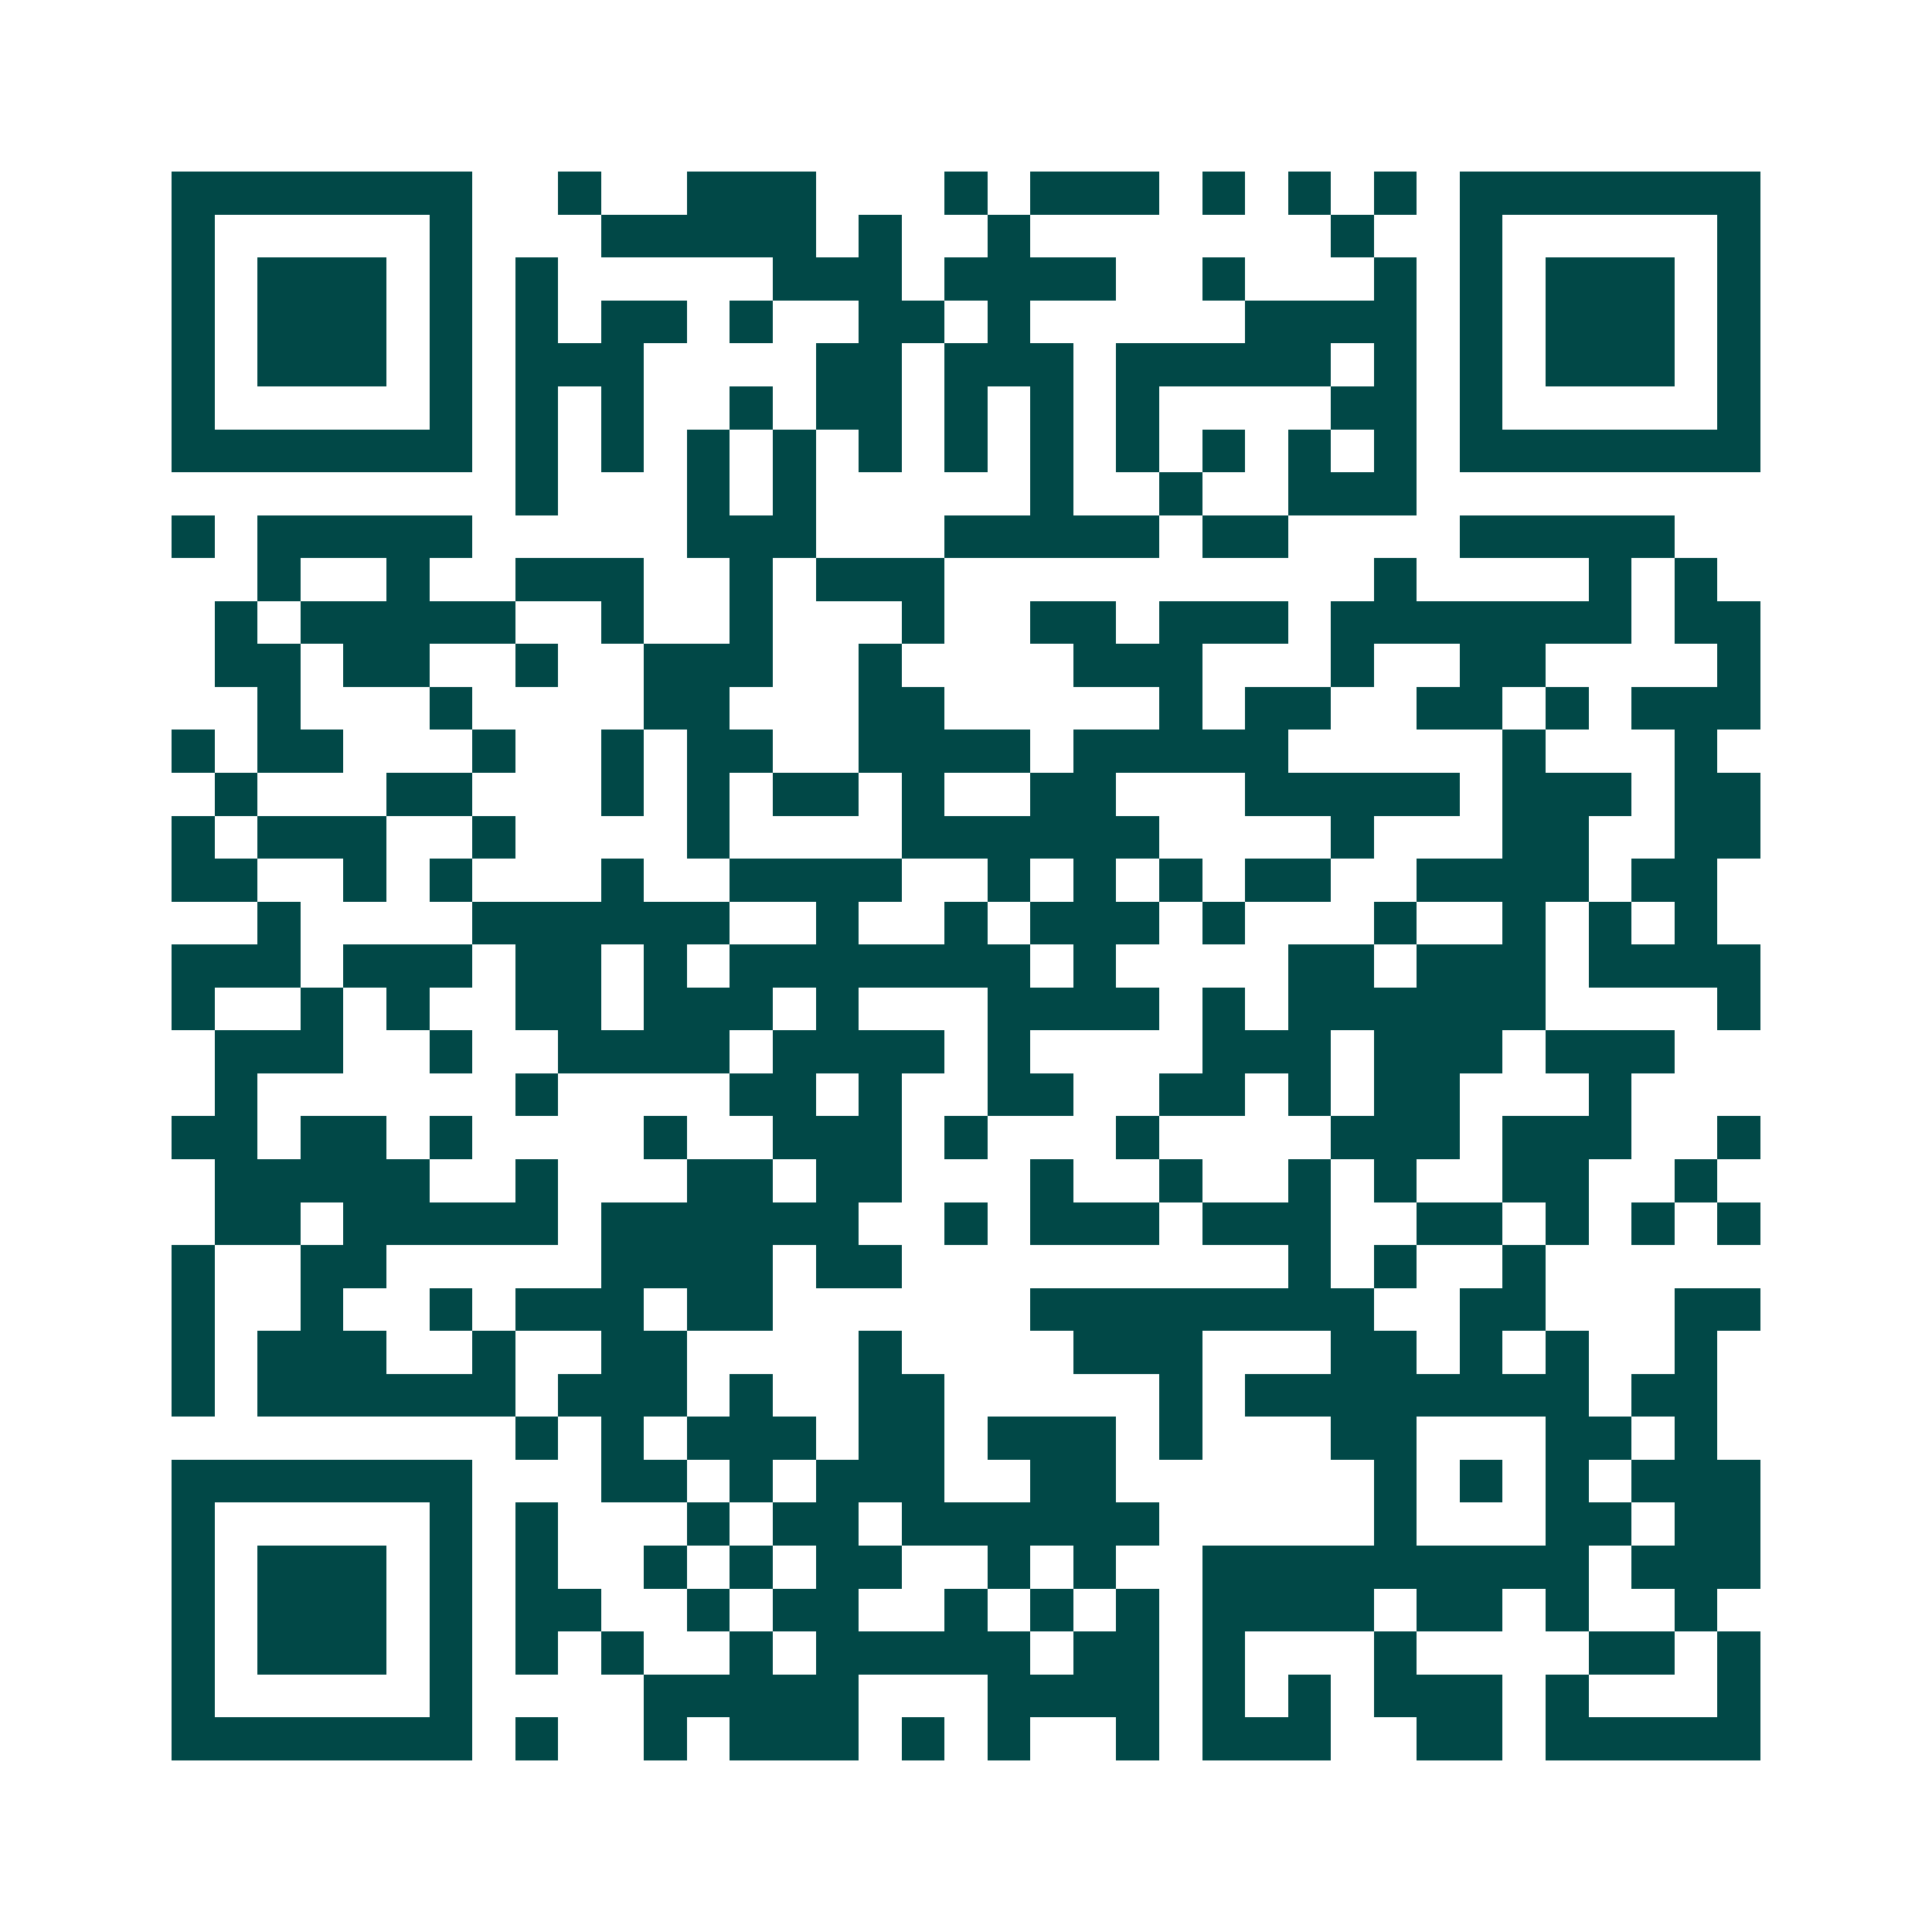 <svg xmlns="http://www.w3.org/2000/svg" width="200" height="200" viewBox="0 0 45 45" shape-rendering="crispEdges"><path fill="#ffffff" d="M0 0h45v45H0z"/><path stroke="#014847" d="M4 4.5h7m2 0h1m2 0h3m3 0h1m1 0h3m1 0h1m1 0h1m1 0h1m1 0h7M4 5.5h1m5 0h1m3 0h5m1 0h1m2 0h1m7 0h1m2 0h1m5 0h1M4 6.5h1m1 0h3m1 0h1m1 0h1m5 0h3m1 0h4m2 0h1m3 0h1m1 0h1m1 0h3m1 0h1M4 7.5h1m1 0h3m1 0h1m1 0h1m1 0h2m1 0h1m2 0h2m1 0h1m5 0h4m1 0h1m1 0h3m1 0h1M4 8.5h1m1 0h3m1 0h1m1 0h3m4 0h2m1 0h3m1 0h5m1 0h1m1 0h1m1 0h3m1 0h1M4 9.5h1m5 0h1m1 0h1m1 0h1m2 0h1m1 0h2m1 0h1m1 0h1m1 0h1m4 0h2m1 0h1m5 0h1M4 10.5h7m1 0h1m1 0h1m1 0h1m1 0h1m1 0h1m1 0h1m1 0h1m1 0h1m1 0h1m1 0h1m1 0h1m1 0h7M12 11.5h1m3 0h1m1 0h1m5 0h1m2 0h1m2 0h3M4 12.5h1m1 0h5m5 0h3m3 0h5m1 0h2m4 0h5M6 13.5h1m2 0h1m2 0h3m2 0h1m1 0h3m10 0h1m4 0h1m1 0h1M5 14.5h1m1 0h5m2 0h1m2 0h1m3 0h1m2 0h2m1 0h3m1 0h7m1 0h2M5 15.5h2m1 0h2m2 0h1m2 0h3m2 0h1m4 0h3m3 0h1m2 0h2m4 0h1M6 16.5h1m3 0h1m4 0h2m3 0h2m5 0h1m1 0h2m2 0h2m1 0h1m1 0h3M4 17.5h1m1 0h2m3 0h1m2 0h1m1 0h2m2 0h4m1 0h5m5 0h1m3 0h1M5 18.5h1m3 0h2m3 0h1m1 0h1m1 0h2m1 0h1m2 0h2m3 0h5m1 0h3m1 0h2M4 19.5h1m1 0h3m2 0h1m4 0h1m4 0h6m4 0h1m3 0h2m2 0h2M4 20.5h2m2 0h1m1 0h1m3 0h1m2 0h4m2 0h1m1 0h1m1 0h1m1 0h2m2 0h4m1 0h2M6 21.5h1m4 0h6m2 0h1m2 0h1m1 0h3m1 0h1m3 0h1m2 0h1m1 0h1m1 0h1M4 22.5h3m1 0h3m1 0h2m1 0h1m1 0h7m1 0h1m4 0h2m1 0h3m1 0h4M4 23.5h1m2 0h1m1 0h1m2 0h2m1 0h3m1 0h1m3 0h4m1 0h1m1 0h6m4 0h1M5 24.5h3m2 0h1m2 0h4m1 0h4m1 0h1m4 0h3m1 0h3m1 0h3M5 25.5h1m6 0h1m4 0h2m1 0h1m2 0h2m2 0h2m1 0h1m1 0h2m3 0h1M4 26.5h2m1 0h2m1 0h1m4 0h1m2 0h3m1 0h1m3 0h1m4 0h3m1 0h3m2 0h1M5 27.5h5m2 0h1m3 0h2m1 0h2m3 0h1m2 0h1m2 0h1m1 0h1m2 0h2m2 0h1M5 28.5h2m1 0h5m1 0h6m2 0h1m1 0h3m1 0h3m2 0h2m1 0h1m1 0h1m1 0h1M4 29.5h1m2 0h2m5 0h4m1 0h2m9 0h1m1 0h1m2 0h1M4 30.5h1m2 0h1m2 0h1m1 0h3m1 0h2m6 0h8m2 0h2m3 0h2M4 31.5h1m1 0h3m2 0h1m2 0h2m4 0h1m4 0h3m3 0h2m1 0h1m1 0h1m2 0h1M4 32.5h1m1 0h6m1 0h3m1 0h1m2 0h2m5 0h1m1 0h8m1 0h2M12 33.5h1m1 0h1m1 0h3m1 0h2m1 0h3m1 0h1m3 0h2m3 0h2m1 0h1M4 34.5h7m3 0h2m1 0h1m1 0h3m2 0h2m6 0h1m1 0h1m1 0h1m1 0h3M4 35.5h1m5 0h1m1 0h1m3 0h1m1 0h2m1 0h6m5 0h1m3 0h2m1 0h2M4 36.5h1m1 0h3m1 0h1m1 0h1m2 0h1m1 0h1m1 0h2m2 0h1m1 0h1m2 0h9m1 0h3M4 37.5h1m1 0h3m1 0h1m1 0h2m2 0h1m1 0h2m2 0h1m1 0h1m1 0h1m1 0h4m1 0h2m1 0h1m2 0h1M4 38.5h1m1 0h3m1 0h1m1 0h1m1 0h1m2 0h1m1 0h5m1 0h2m1 0h1m3 0h1m4 0h2m1 0h1M4 39.5h1m5 0h1m4 0h5m3 0h4m1 0h1m1 0h1m1 0h3m1 0h1m3 0h1M4 40.5h7m1 0h1m2 0h1m1 0h3m1 0h1m1 0h1m2 0h1m1 0h3m2 0h2m1 0h5"/></svg>
